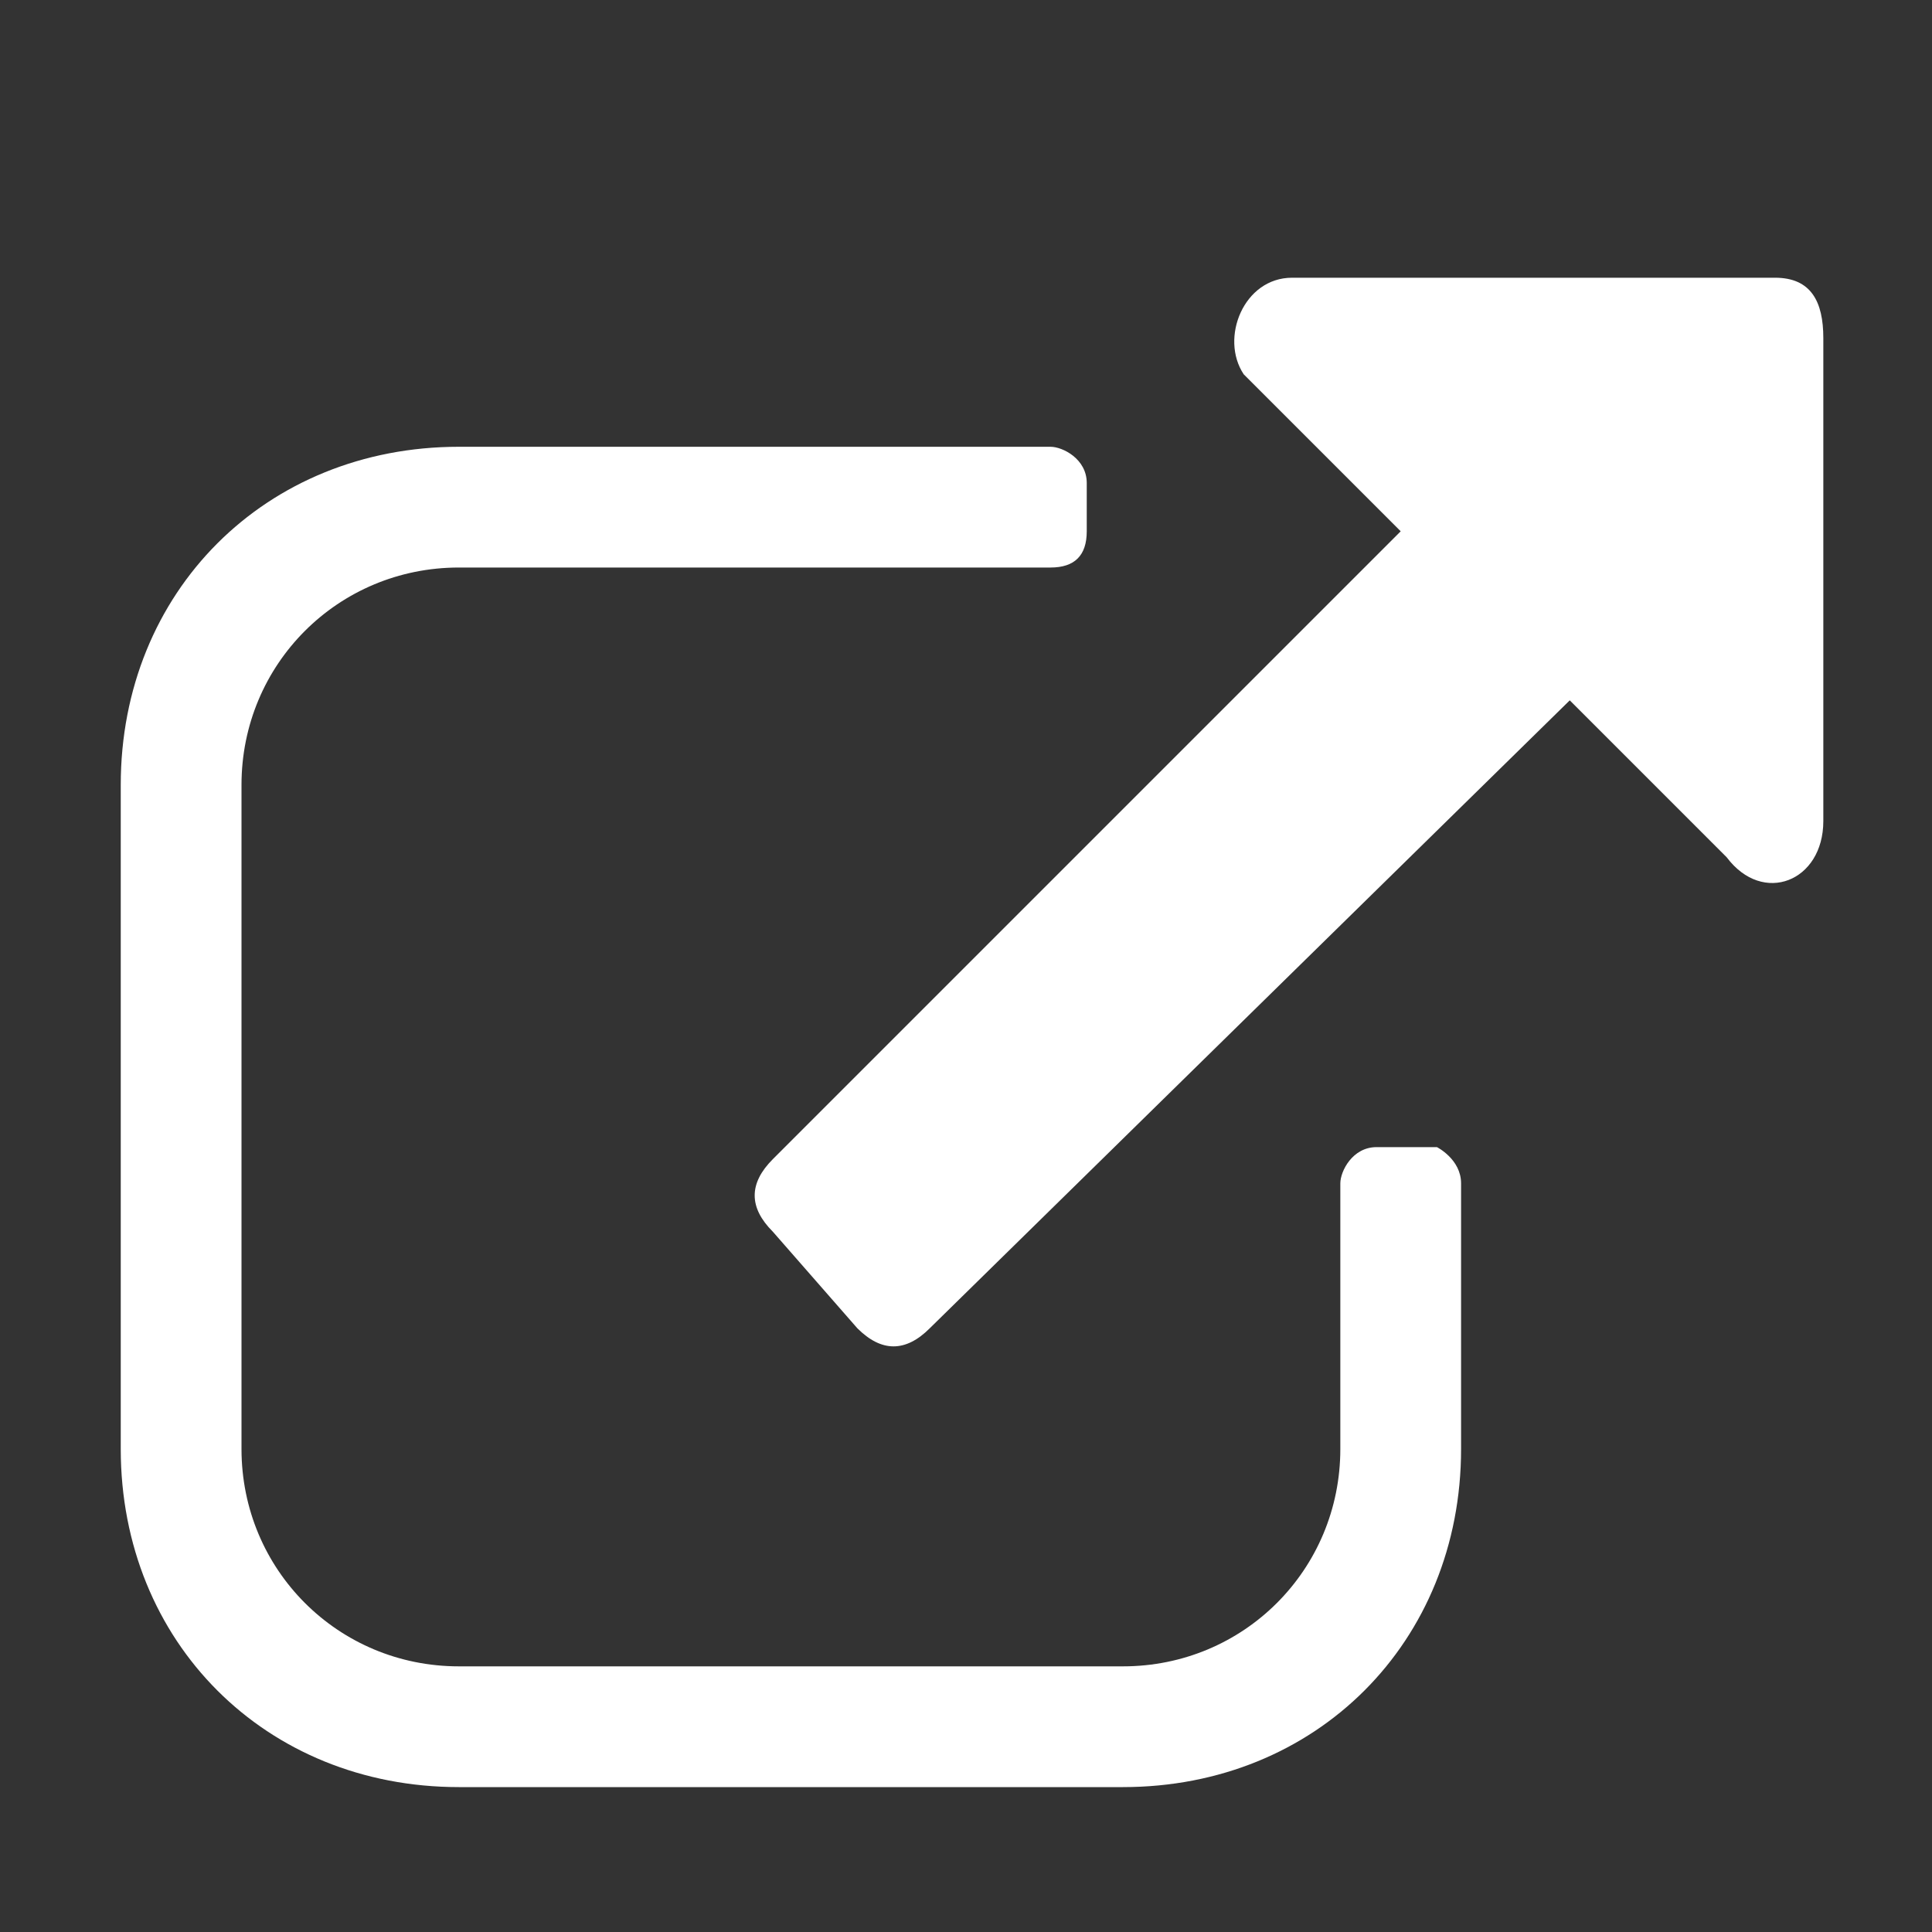<?xml version="1.0" encoding="utf-8"?>
<svg version="1.1" xmlns="http://www.w3.org/2000/svg" xmlns:xlink="http://www.w3.org/1999/xlink" x="0px" y="0px" width="16px" height="16px" viewBox="0 0 16 16" style="enable-background:new 0 0 16 16;" xml:space="preserve">
<rect x="0" y="0" width="16" height="16" fill="#333333" stroke="none"/>
<style type="text/css">
.st0{fill:#fff;}
</style>
<linearGradient id="svgLinearGradient1" gradientTransform="rotate(-45,0,0.4)">
	<stop offset="1" stop-color="rgba(255,255,255,1)">
		<animate attributeName="offset" dur="8s" values="0;1;1;1;1;1;1;1;1;1;1;1;1;1;1;1;1;1;1;0" repeatCount="indefinite"/>
	</stop>
	<stop offset="0" stop-color="rgba(255,255,255,1)">
		<animate attributeName="offset" dur="8s" values="0;1;1;1;1;1;1;1;1;1;1;1;1;1;1;1;1;1;1;0" repeatCount="indefinite"/>
	</stop>
	<stop offset="0.9" stop-color="rgba(255,255,255,0)">
		<animate attributeName="offset" dur="8s" values="0;0.9;0.9;0.9;0.9;0.9;0.9;0.9;0.9;0.9;0.9;0.9;0.9;0.9;0.9;0.9;0.9;0.9;0.9;0" repeatCount="indefinite"/>
	</stop>
</linearGradient>
<path class="st0" d="M11.9,9.5h-0.5c-0.2,0-0.3,0.2-0.3,0.3V12c0,1-0.8,1.8-1.8,1.8H3.8C2.8,13.8,2,13,2,12V6.5c0-1,0.8-1.8,1.8-1.8h4.9C8.9,4.7,9,4.6,9,4.4V4c0-0.2-0.2-0.3-0.3-0.3H3.8C2.2,3.7,1,4.9,1,6.5V12c0,1.6,1.2,2.8,2.8,2.8h5.5c1.6,0,2.8-1.2,2.8-2.8V9.8C12.1,9.6,11.9,9.5,11.9,9.5z"/>
<path fill="url(#svgLinearGradient1)" d="M14.7,2.3h-4c-0.4,0-0.6,0.5-0.4,0.8l1.3,1.3L6.4,9.6c-0.2,0.2-0.2,0.4,0,0.6L7.1,11c0.2,0.2,0.4,0.2,0.6,0L13,5.8l1.3,1.3c0.3,0.4,0.8,0.2,0.8-0.3v-4C15.1,2.5,15,2.3,14.7,2.3z"/>
</svg>
